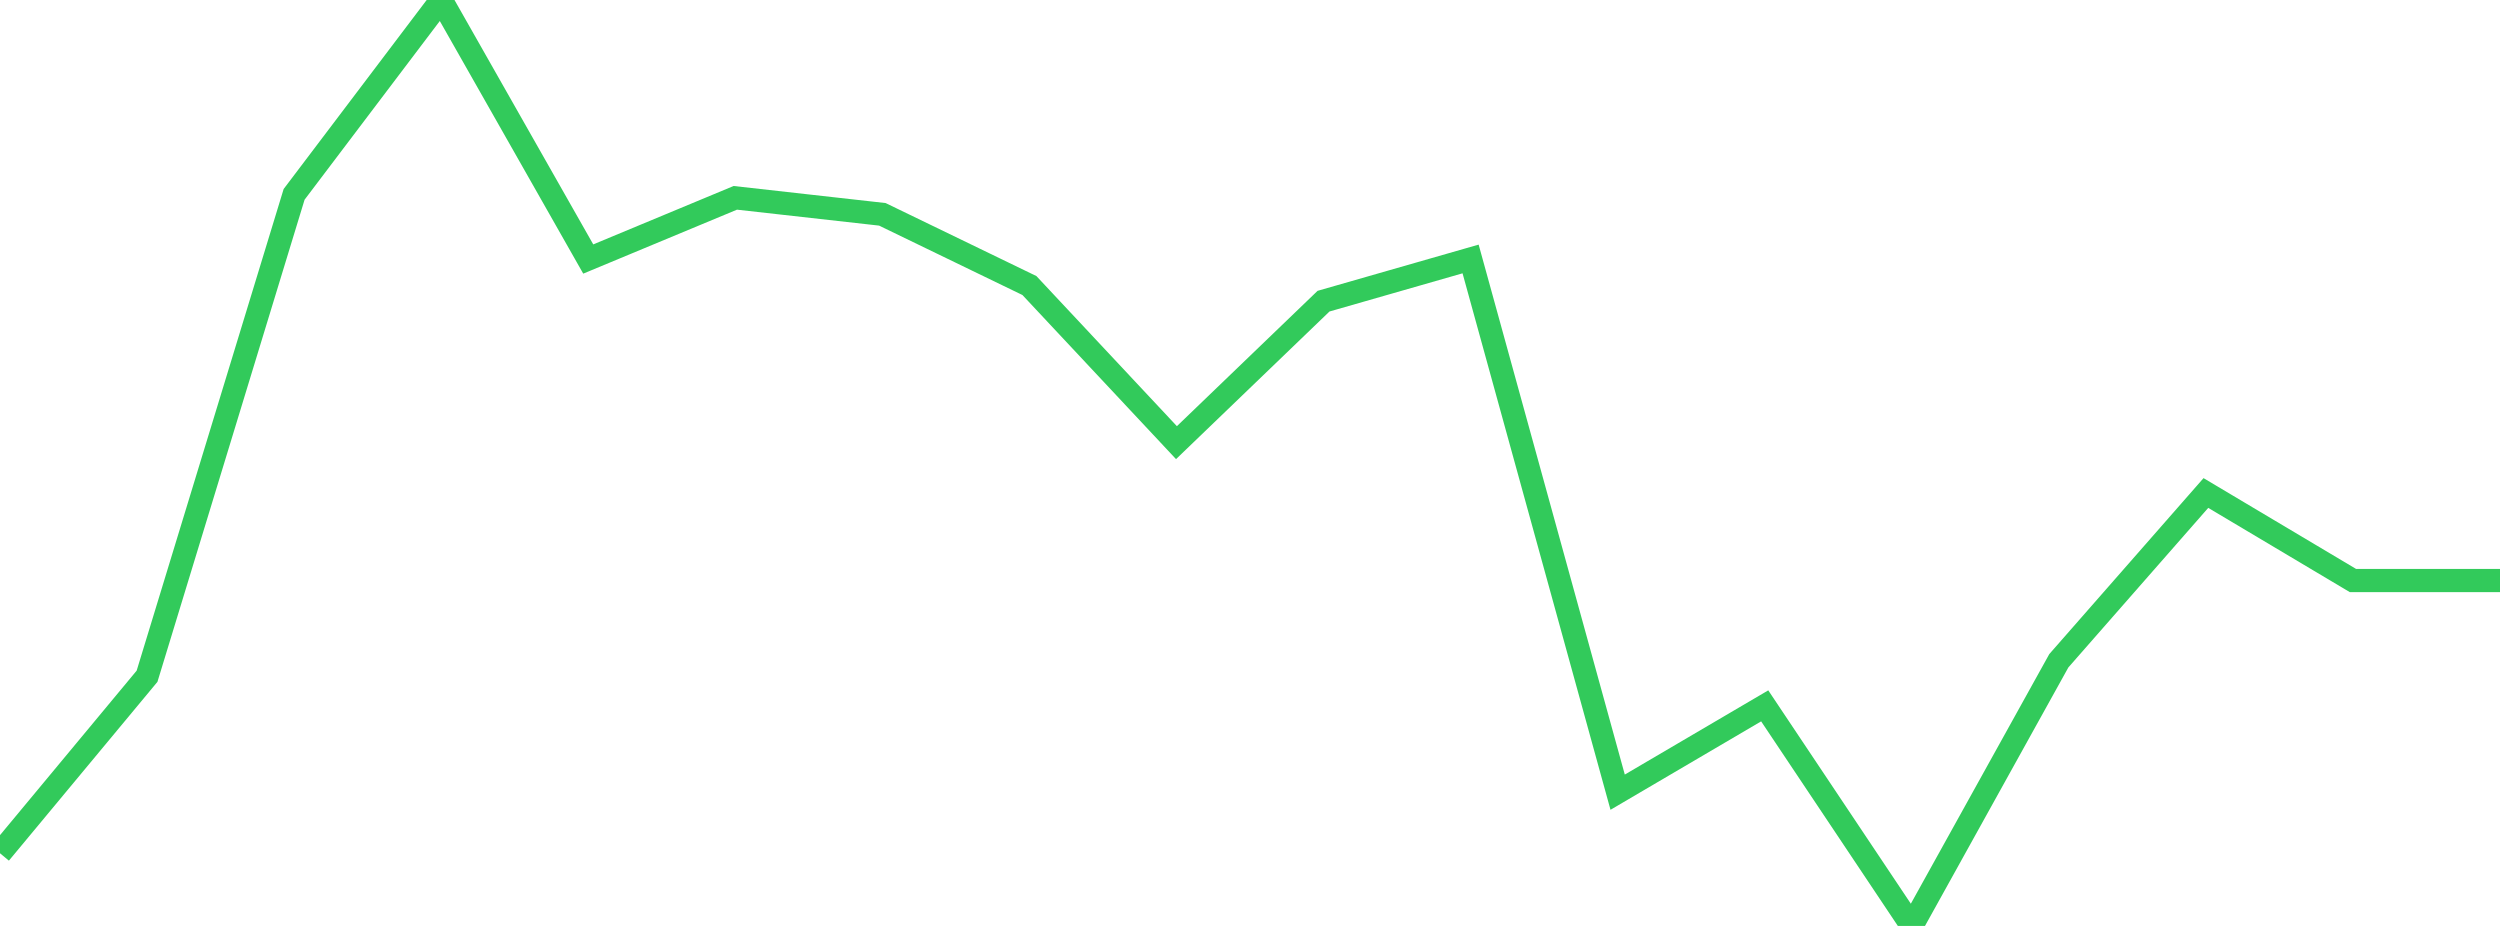 <?xml version="1.0" standalone="no"?>
<!DOCTYPE svg PUBLIC "-//W3C//DTD SVG 1.1//EN" "http://www.w3.org/Graphics/SVG/1.1/DTD/svg11.dtd">

<svg width="135" height="50" viewBox="0 0 135 50" preserveAspectRatio="none" 
  xmlns="http://www.w3.org/2000/svg"
  xmlns:xlink="http://www.w3.org/1999/xlink">


<polyline points="0.0, 46.076 7.941, 36.517 15.882, 10.495 23.824, 0.0 31.765, 13.987 39.706, 10.683 47.647, 11.574 55.588, 15.419 63.529, 23.903 71.471, 16.263 79.412, 13.984 87.353, 42.778 95.294, 38.116 103.235, 50.0 111.176, 35.682 119.118, 26.622 127.059, 31.349 135.0, 31.349" fill="none" stroke="#32ca5b" stroke-width="1.25"/>

</svg>
